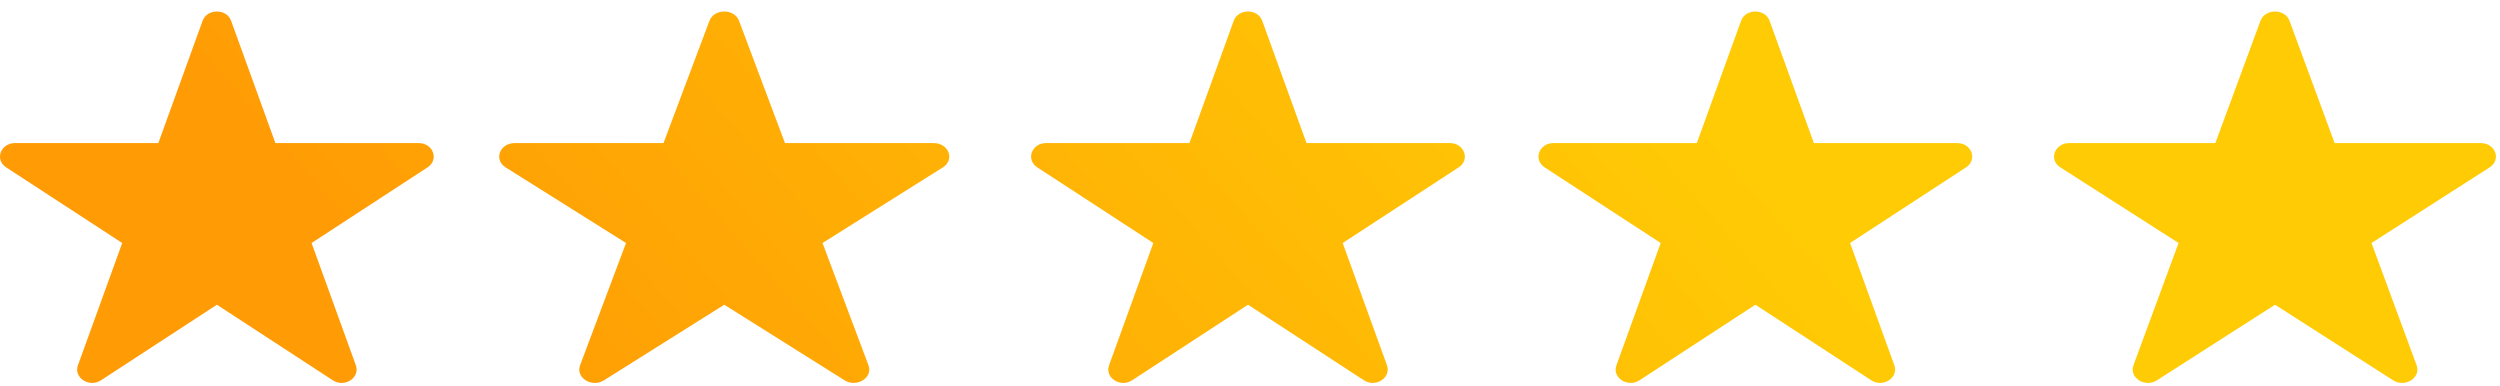 <svg xmlns="http://www.w3.org/2000/svg" width="175" height="27" viewBox="0 0 175 27" fill="none"><path d="M16.178 1.456L19.278 10.016H29.31C30.325 10.016 30.749 11.183 29.926 11.718L21.81 17.01L24.91 25.57C25.225 26.437 24.116 27.157 23.298 26.622L15.183 21.33L7.067 26.622C6.244 27.157 5.14 26.437 5.456 25.57L8.555 17.01L0.435 11.718C-0.388 11.183 0.036 10.016 1.051 10.016H11.083L14.182 1.456C14.498 0.589 15.863 0.589 16.178 1.456Z" fill="url(#paint0_linear_1681_2137)"></path><path d="M88.356 1.456L91.455 10.016H101.488C102.503 10.016 102.927 11.183 102.104 11.718L93.988 17.01L97.088 25.57C97.403 26.437 96.294 27.157 95.476 26.622L87.361 21.33L79.245 26.622C78.422 27.157 77.318 26.437 77.634 25.57L80.733 17.01L72.612 11.718C71.79 11.183 72.213 10.016 73.228 10.016H83.261L86.36 1.456C86.676 0.589 88.04 0.589 88.356 1.456Z" fill="url(#paint1_linear_1681_2137)"></path><path d="M51.732 1.456L54.949 10.016H65.36C66.413 10.016 66.853 11.183 65.999 11.718L57.577 17.01L60.793 25.57C61.121 26.437 59.97 27.157 59.121 26.622L50.699 21.33L42.277 26.622C41.423 27.157 40.278 26.437 40.605 25.57L43.822 17.01L35.395 11.718C34.541 11.183 34.98 10.016 36.034 10.016H46.445L49.661 1.456C49.989 0.589 51.405 0.589 51.732 1.456Z" fill="url(#paint2_linear_1681_2137)"></path><path d="M123.872 1.456L126.972 10.016H137.004C138.019 10.016 138.443 11.183 137.62 11.718L129.504 17.01L132.604 25.57C132.919 26.437 131.81 27.157 130.992 26.622L122.877 21.33L114.761 26.622C113.938 27.157 112.834 26.437 113.15 25.57L116.249 17.01L108.129 11.718C107.306 11.183 107.73 10.016 108.745 10.016H118.777L121.876 1.456C122.192 0.589 123.557 0.589 123.872 1.456Z" fill="url(#paint3_linear_1681_2137)"></path><path d="M160.266 1.456L163.424 10.016H173.646C174.68 10.016 175.112 11.183 174.273 11.718L166.005 17.01L169.163 25.57C169.484 26.437 168.354 27.157 167.521 26.622L159.252 21.33L150.983 26.622C150.145 27.157 149.02 26.437 149.342 25.57L152.5 17.01L144.226 11.718C143.387 11.183 143.819 10.016 144.853 10.016H155.075L158.233 1.456C158.554 0.589 159.945 0.589 160.266 1.456Z" fill="url(#paint4_linear_1681_2137)"></path><defs><linearGradient id="paint0_linear_1681_2137" x1="117.73" y1="6.484" x2="58.416" y2="58.125" gradientUnits="userSpaceOnUse"><stop stop-color="#FFCB05"></stop><stop offset="1" stop-color="#FF9B05"></stop></linearGradient><linearGradient id="paint1_linear_1681_2137" x1="117.73" y1="6.484" x2="58.416" y2="58.125" gradientUnits="userSpaceOnUse"><stop stop-color="#FFCB05"></stop><stop offset="1" stop-color="#FF9B05"></stop></linearGradient><linearGradient id="paint2_linear_1681_2137" x1="117.73" y1="6.484" x2="58.416" y2="58.125" gradientUnits="userSpaceOnUse"><stop stop-color="#FFCB05"></stop><stop offset="1" stop-color="#FF9B05"></stop></linearGradient><linearGradient id="paint3_linear_1681_2137" x1="117.73" y1="6.484" x2="58.416" y2="58.125" gradientUnits="userSpaceOnUse"><stop stop-color="#FFCB05"></stop><stop offset="1" stop-color="#FF9B05"></stop></linearGradient><linearGradient id="paint4_linear_1681_2137" x1="117.73" y1="6.484" x2="58.416" y2="58.125" gradientUnits="userSpaceOnUse"><stop stop-color="#FFCB05"></stop><stop offset="1" stop-color="#FF9B05"></stop></linearGradient></defs></svg>